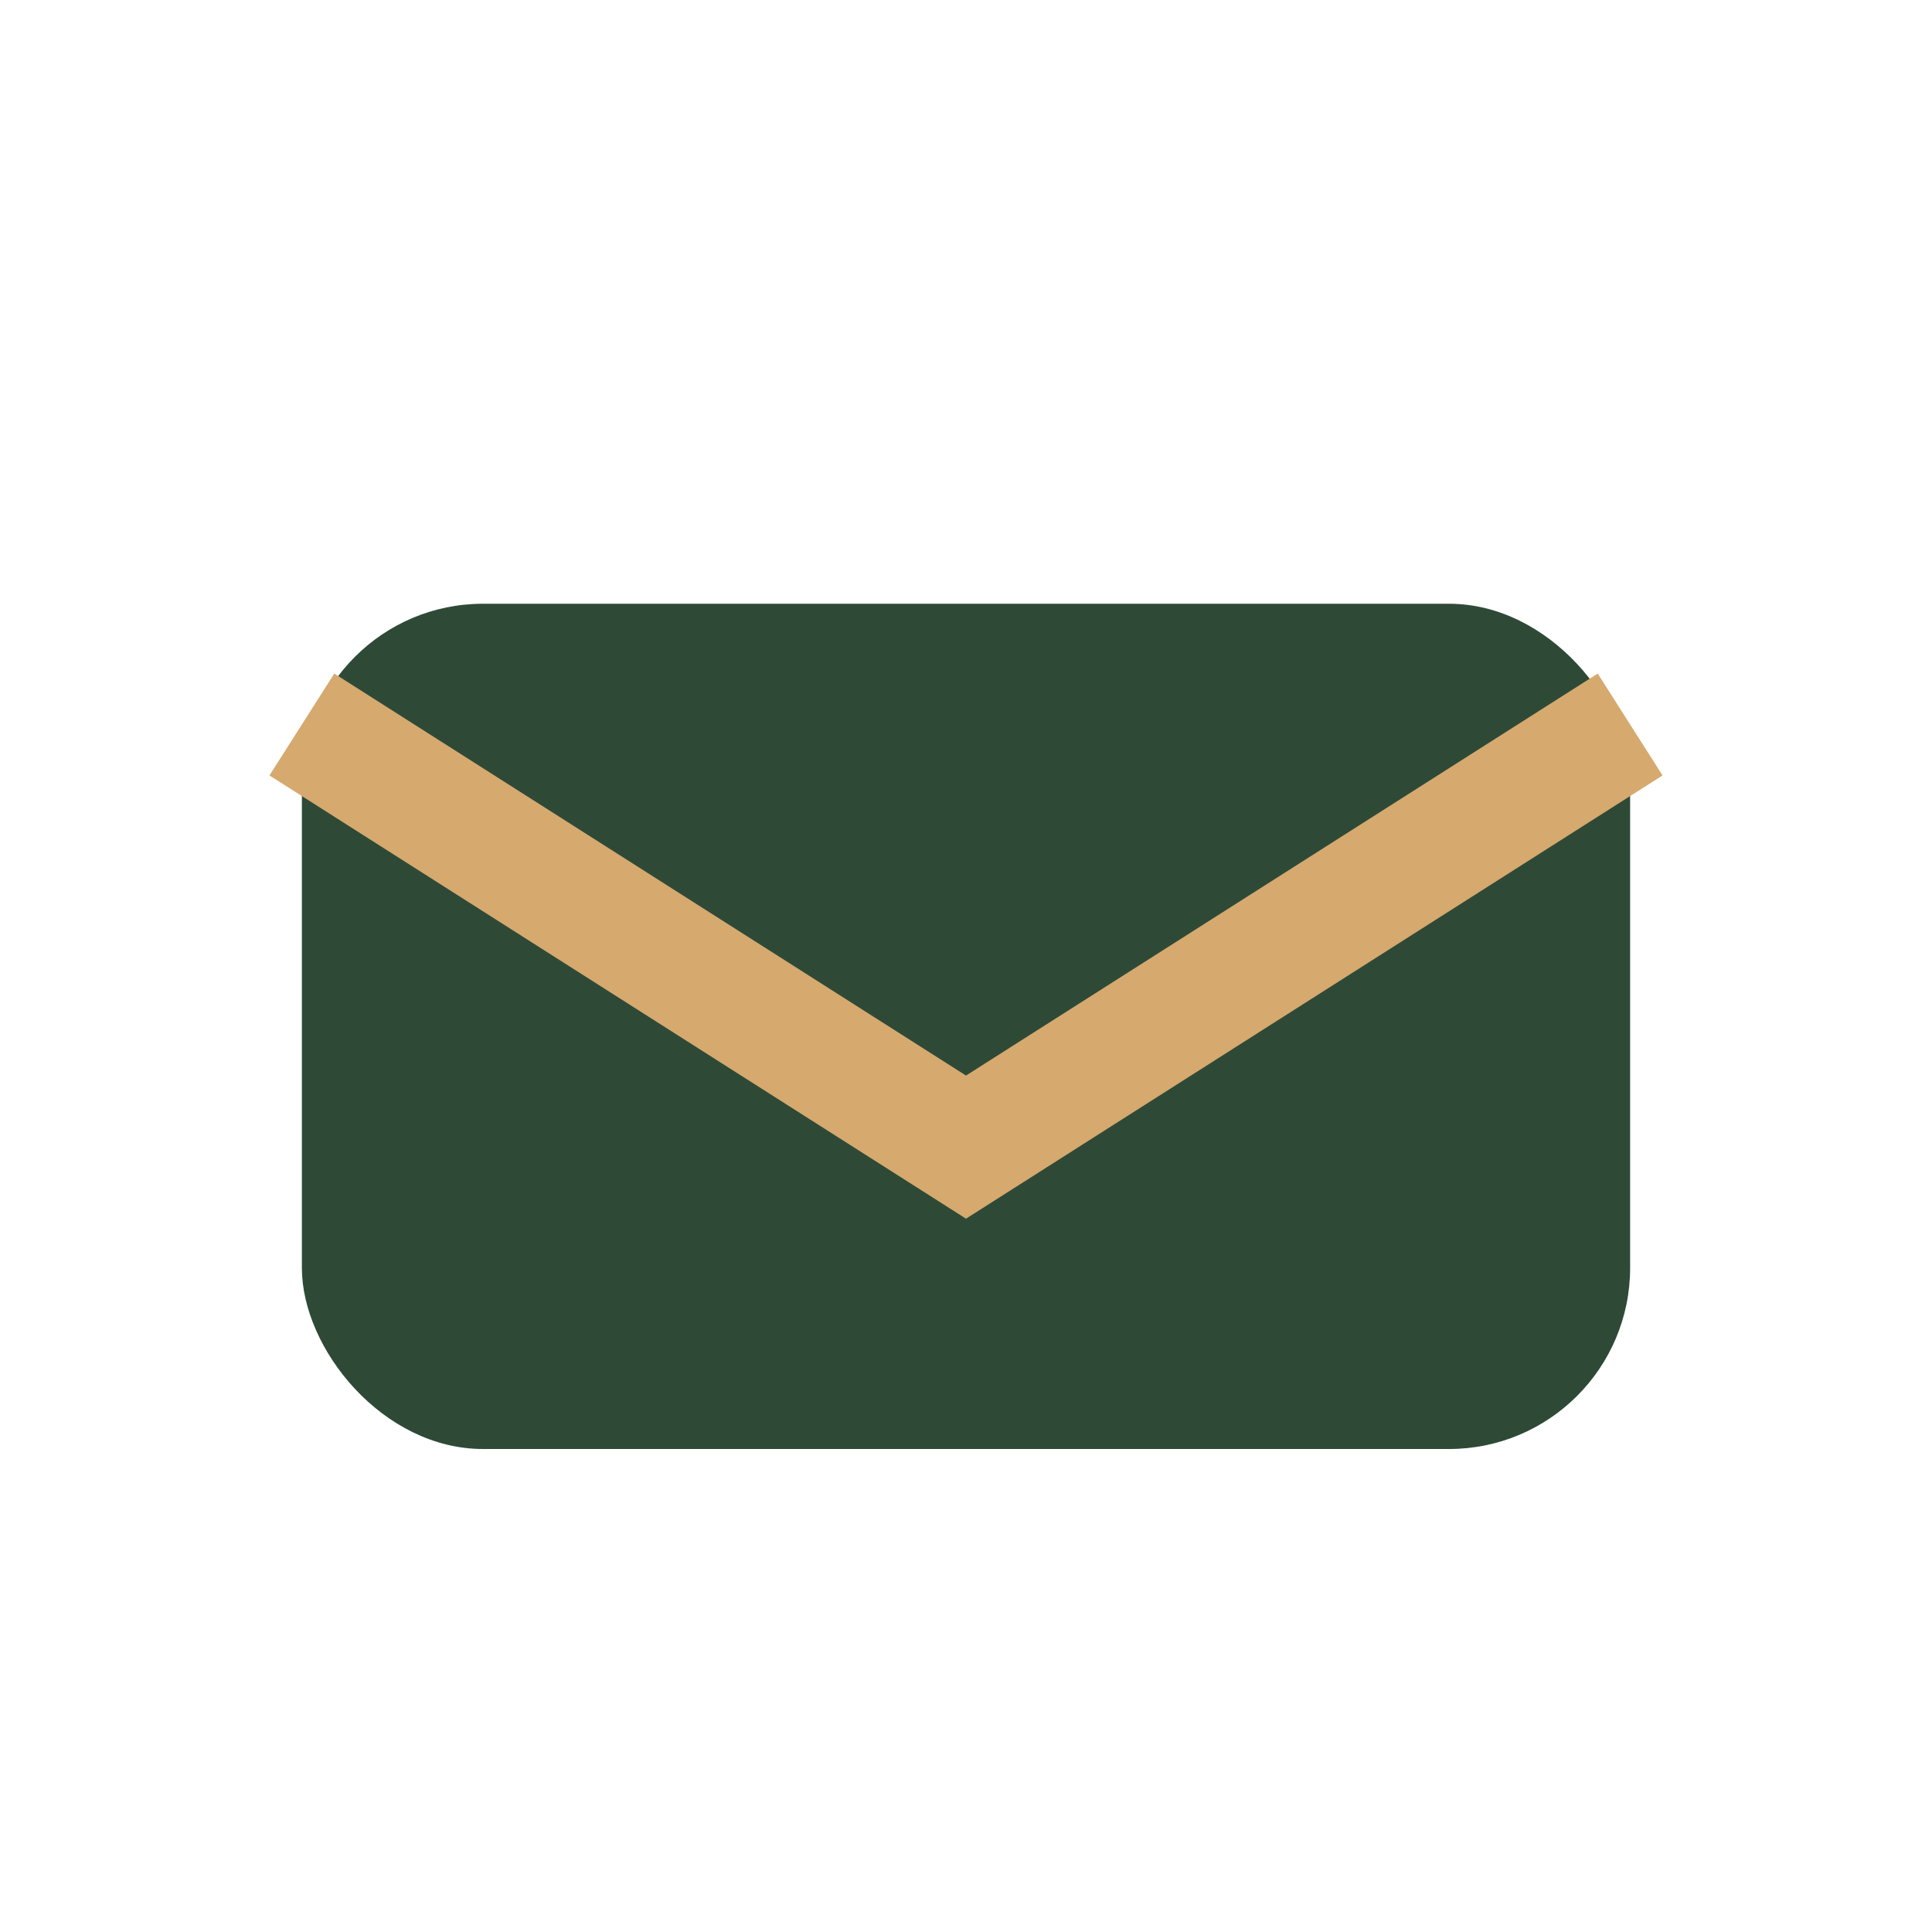 <?xml version="1.0" encoding="UTF-8"?>
<svg xmlns="http://www.w3.org/2000/svg" width="32" height="32" viewBox="0 0 32 32"><rect x="5" y="10" width="22" height="14" rx="3" fill="#2E4A37"/><path d="M5 12l11 7 11-7" stroke="#D6A96E" stroke-width="2" fill="none"/></svg>